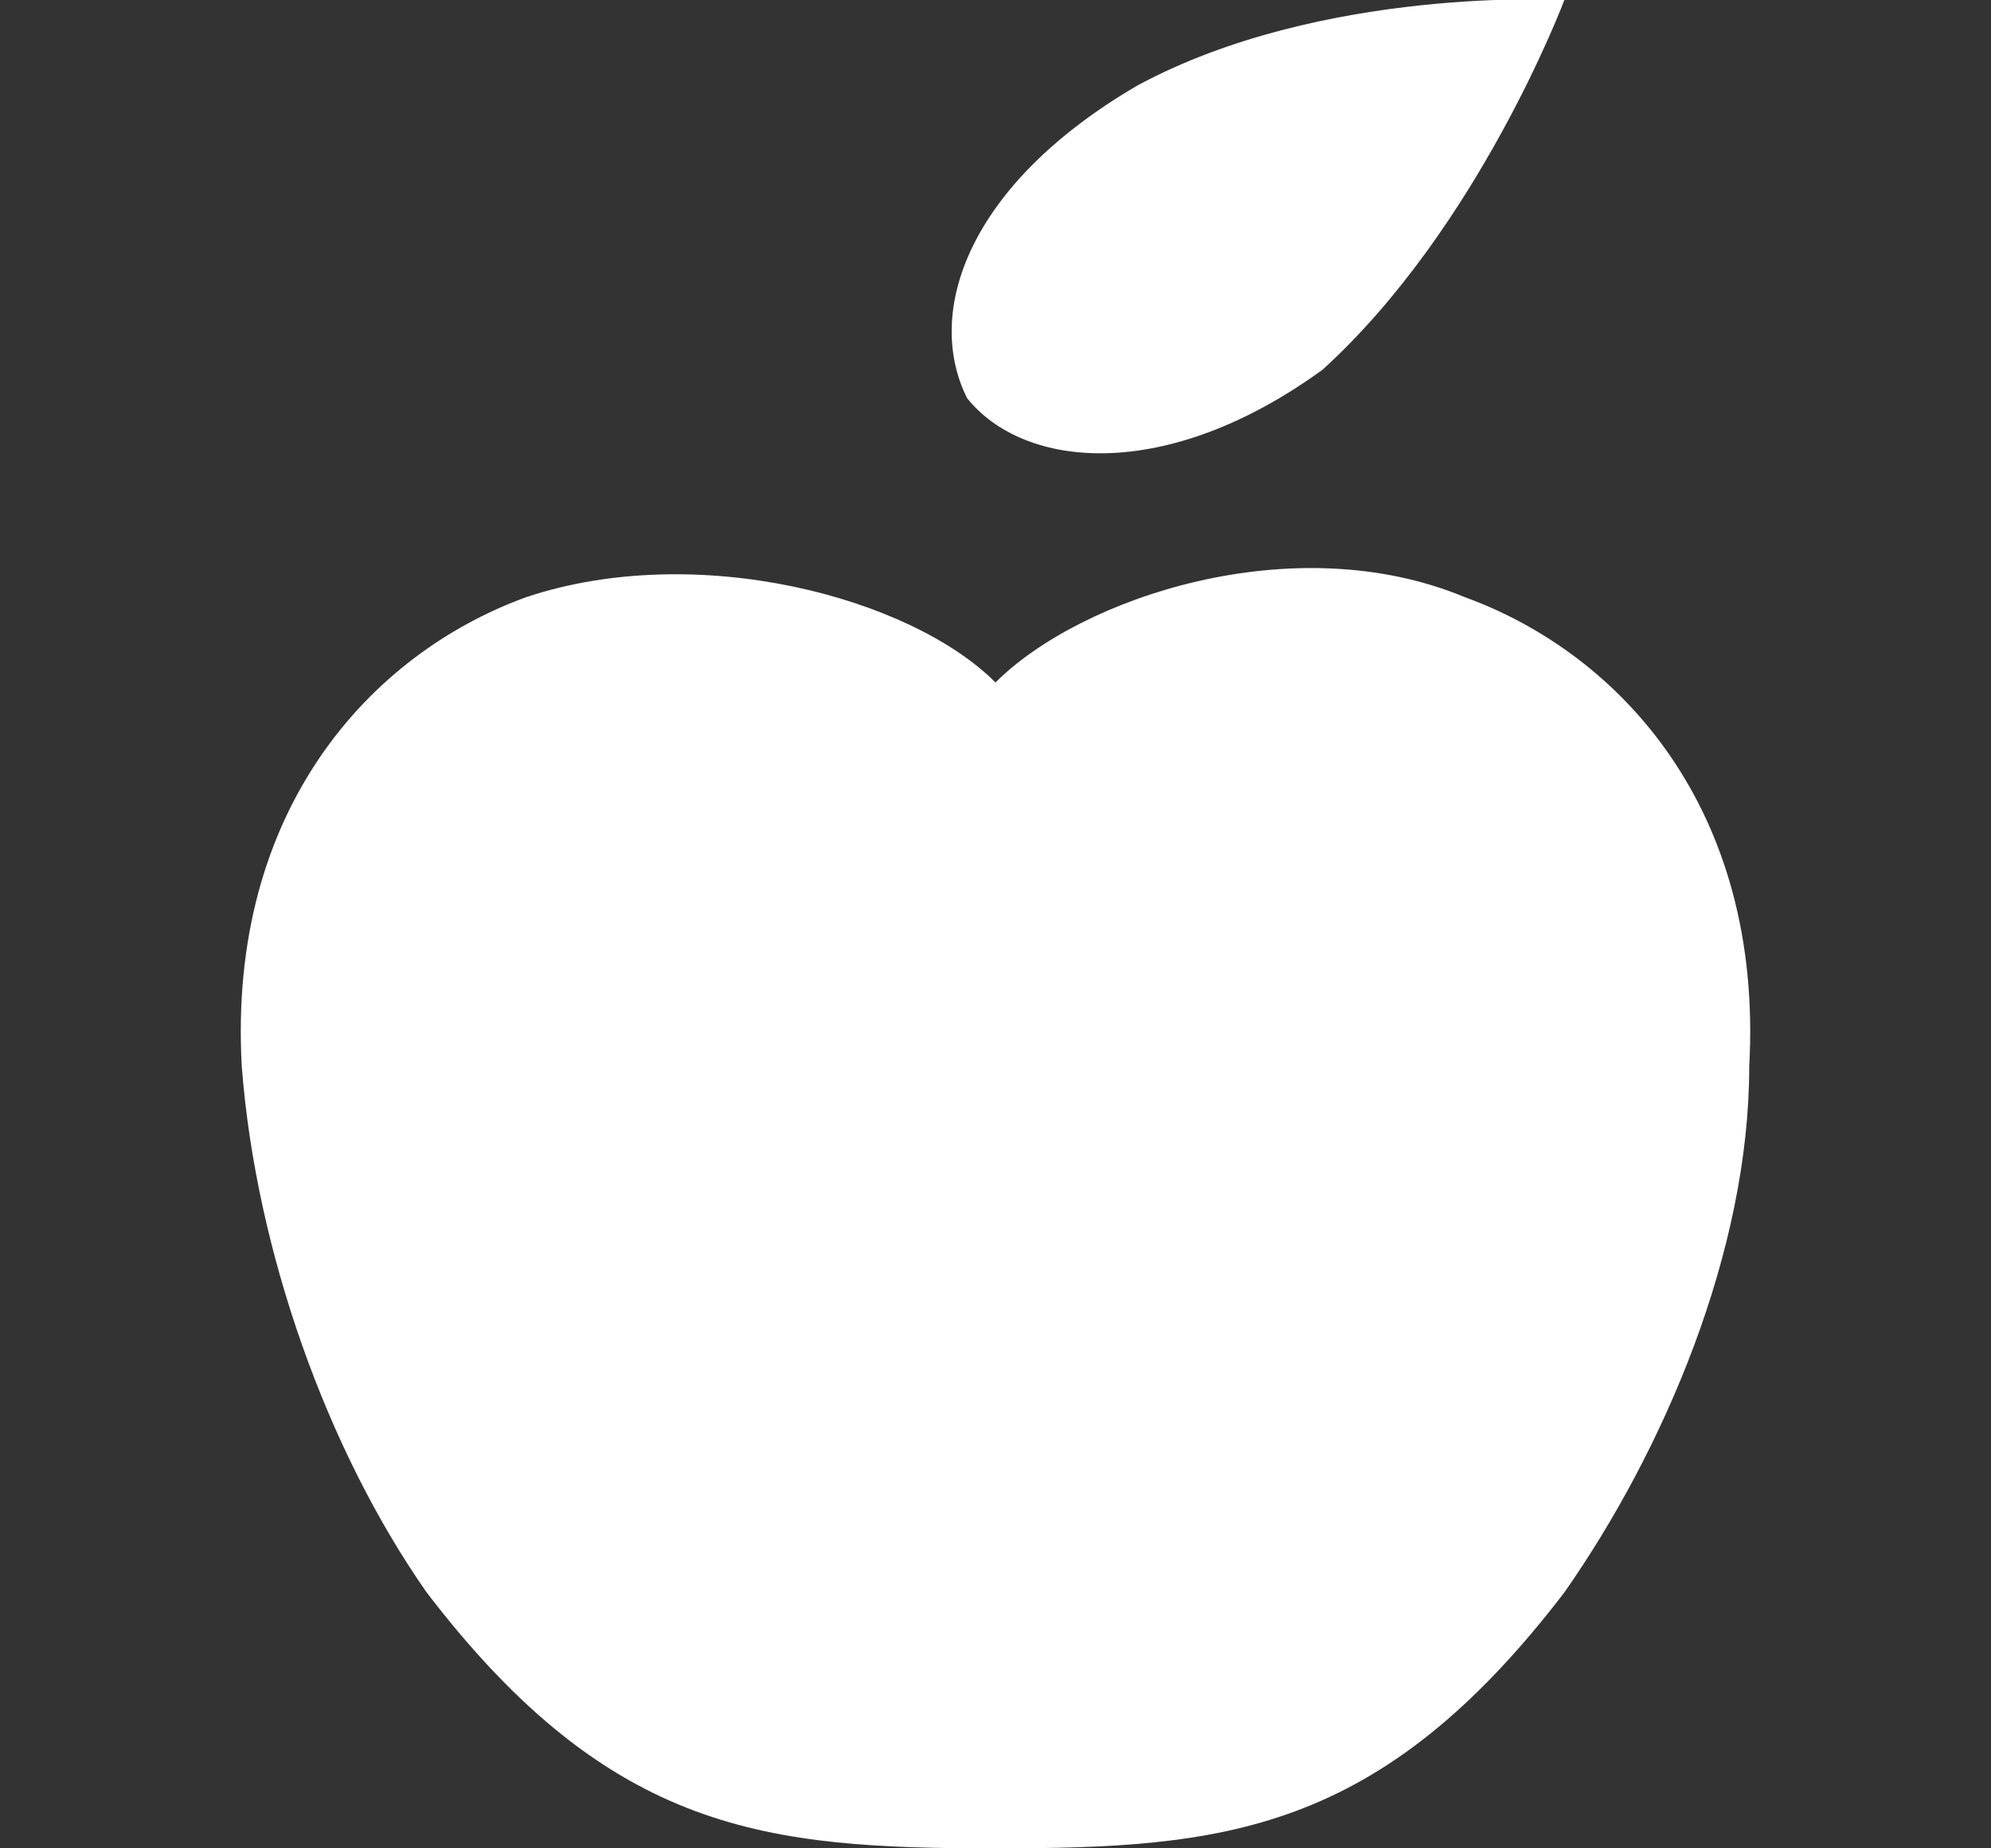 <?xml version="1.0" encoding="utf-8"?>
<!-- Generator: Adobe Illustrator 19.2.0, SVG Export Plug-In . SVG Version: 6.00 Build 0)  -->
<svg version="1.1" id="Layer_1" xmlns="http://www.w3.org/2000/svg" xmlns:xlink="http://www.w3.org/1999/xlink" x="0px" y="0px"
	 width="14px" height="13px" viewBox="0 0 14 13" style="enable-background:new 0 0 14 13;" xml:space="preserve">
<rect x="0" y="0" width="14" height="13" fill="#333333" stroke="none"/>
<style type="text/css">
	.st0{fill:#FFFFFF;}
</style>
<g>
	<path class="st0" d="M9.3,2.6C10.4,1.6,11,0,11,0S9.3-0.1,8,0.6C6.8,1.3,6.5,2.2,6.8,2.8C7.2,3.3,8.2,3.4,9.3,2.6z"/>
	<path class="st0" d="M10.3,4.2C9.1,3.7,7.6,4.2,7,4.8c-0.6-0.6-2.1-1-3.3-0.6c-1.1,0.4-2.1,1.5-2,3.3c0.1,1.3,0.6,2.7,1.3,3.7
		C4.3,12.9,5.4,13,7,13s2.7-0.1,4-1.8c0.7-1,1.3-2.4,1.3-3.7C12.4,5.7,11.4,4.6,10.3,4.2z"/>
</g>
</svg>
